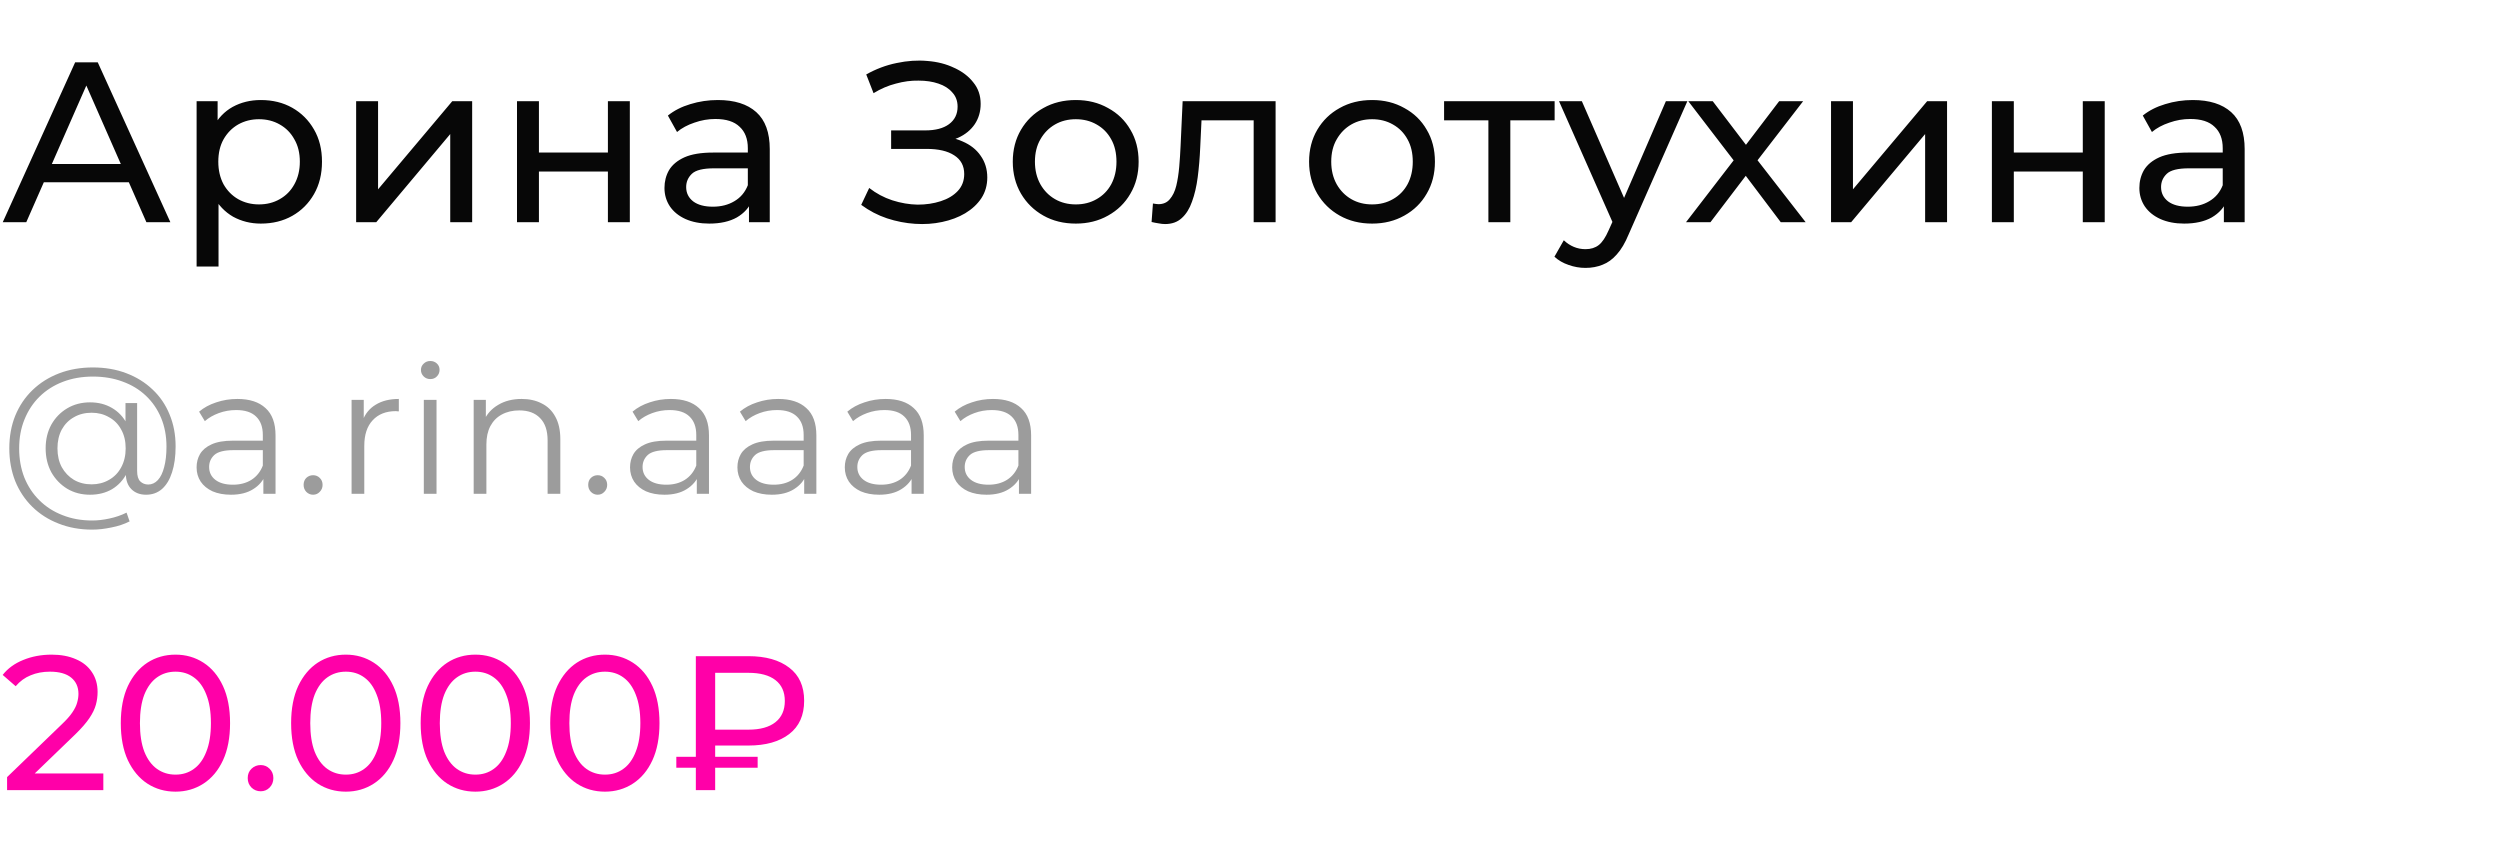 <?xml version="1.0" encoding="UTF-8"?> <svg xmlns="http://www.w3.org/2000/svg" width="405" height="137" viewBox="0 0 405 137" fill="none"> <path d="M0.444 36L12.173 10.1H15.836L27.602 36H23.717L13.246 12.172H14.726L4.255 36H0.444ZM5.439 29.525L6.438 26.565H21.016L22.089 29.525H5.439ZM42.247 36.222C40.619 36.222 39.127 35.852 37.77 35.112C36.438 34.347 35.365 33.225 34.551 31.745C33.762 30.265 33.367 28.415 33.367 26.195C33.367 23.975 33.749 22.125 34.514 20.645C35.303 19.165 36.364 18.055 37.696 17.315C39.053 16.575 40.57 16.205 42.247 16.205C44.171 16.205 45.873 16.624 47.353 17.463C48.833 18.302 50.005 19.473 50.868 20.978C51.731 22.458 52.163 24.197 52.163 26.195C52.163 28.193 51.731 29.944 50.868 31.449C50.005 32.954 48.833 34.125 47.353 34.964C45.873 35.803 44.171 36.222 42.247 36.222ZM31.85 43.178V16.39H35.254V21.681L35.032 26.232L35.402 30.783V43.178H31.85ZM41.951 33.114C43.209 33.114 44.331 32.83 45.318 32.263C46.329 31.696 47.119 30.894 47.686 29.858C48.278 28.797 48.574 27.576 48.574 26.195C48.574 24.789 48.278 23.58 47.686 22.569C47.119 21.533 46.329 20.731 45.318 20.164C44.331 19.597 43.209 19.313 41.951 19.313C40.718 19.313 39.595 19.597 38.584 20.164C37.597 20.731 36.808 21.533 36.216 22.569C35.649 23.58 35.365 24.789 35.365 26.195C35.365 27.576 35.649 28.797 36.216 29.858C36.808 30.894 37.597 31.696 38.584 32.263C39.595 32.83 40.718 33.114 41.951 33.114ZM57.694 36V16.39H61.246V30.672L73.271 16.39H76.49V36H72.938V21.718L60.95 36H57.694ZM83.754 36V16.39H87.306V24.715H98.48V16.39H102.032V36H98.48V27.786H87.306V36H83.754ZM121.334 36V31.856L121.149 31.079V24.012C121.149 22.507 120.705 21.348 119.817 20.534C118.953 19.695 117.646 19.276 115.895 19.276C114.735 19.276 113.601 19.473 112.491 19.868C111.381 20.238 110.443 20.744 109.679 21.385L108.199 18.721C109.21 17.907 110.419 17.29 111.825 16.871C113.255 16.427 114.748 16.205 116.302 16.205C118.99 16.205 121.062 16.859 122.518 18.166C123.973 19.473 124.701 21.471 124.701 24.16V36H121.334ZM114.896 36.222C113.44 36.222 112.158 35.975 111.048 35.482C109.962 34.989 109.124 34.31 108.532 33.447C107.94 32.559 107.644 31.56 107.644 30.45C107.644 29.389 107.89 28.427 108.384 27.564C108.902 26.701 109.728 26.01 110.863 25.492C112.022 24.974 113.576 24.715 115.525 24.715H121.741V27.268H115.673C113.897 27.268 112.7 27.564 112.084 28.156C111.467 28.748 111.159 29.463 111.159 30.302C111.159 31.264 111.541 32.041 112.306 32.633C113.07 33.2 114.131 33.484 115.488 33.484C116.82 33.484 117.979 33.188 118.966 32.596C119.977 32.004 120.705 31.141 121.149 30.006L121.852 32.448C121.383 33.607 120.557 34.532 119.373 35.223C118.189 35.889 116.696 36.222 114.896 36.222ZM139.516 33.188L140.811 30.45C141.946 31.338 143.192 32.004 144.548 32.448C145.93 32.892 147.299 33.126 148.655 33.151C150.012 33.151 151.258 32.966 152.392 32.596C153.552 32.226 154.477 31.671 155.167 30.931C155.858 30.191 156.203 29.278 156.203 28.193C156.203 26.861 155.661 25.85 154.575 25.159C153.515 24.468 152.035 24.123 150.135 24.123H144.363V21.126H149.876C151.529 21.126 152.812 20.793 153.724 20.127C154.662 19.436 155.13 18.487 155.13 17.278C155.13 16.365 154.847 15.601 154.279 14.984C153.737 14.343 152.984 13.862 152.022 13.541C151.085 13.22 150.012 13.06 148.803 13.06C147.619 13.035 146.398 13.196 145.14 13.541C143.882 13.862 142.674 14.38 141.514 15.095L140.33 12.061C141.909 11.173 143.549 10.556 145.251 10.211C146.978 9.841 148.643 9.73 150.246 9.878C151.85 10.001 153.293 10.371 154.575 10.988C155.883 11.58 156.919 12.369 157.683 13.356C158.473 14.318 158.867 15.477 158.867 16.834C158.867 18.067 158.547 19.165 157.905 20.127C157.264 21.064 156.376 21.792 155.241 22.31C154.107 22.803 152.787 23.05 151.282 23.05L151.43 22.051C153.157 22.051 154.649 22.335 155.907 22.902C157.19 23.445 158.177 24.222 158.867 25.233C159.583 26.244 159.94 27.416 159.94 28.748C159.94 30.006 159.62 31.128 158.978 32.115C158.337 33.077 157.461 33.891 156.351 34.557C155.266 35.198 154.02 35.667 152.614 35.963C151.233 36.259 149.778 36.358 148.248 36.259C146.719 36.16 145.202 35.864 143.697 35.371C142.217 34.878 140.824 34.15 139.516 33.188ZM174.282 36.222C172.308 36.222 170.557 35.79 169.028 34.927C167.498 34.064 166.29 32.88 165.402 31.375C164.514 29.846 164.07 28.119 164.07 26.195C164.07 24.246 164.514 22.52 165.402 21.015C166.29 19.51 167.498 18.339 169.028 17.5C170.557 16.637 172.308 16.205 174.282 16.205C176.23 16.205 177.969 16.637 179.499 17.5C181.053 18.339 182.261 19.51 183.125 21.015C184.013 22.495 184.457 24.222 184.457 26.195C184.457 28.144 184.013 29.87 183.125 31.375C182.261 32.88 181.053 34.064 179.499 34.927C177.969 35.79 176.23 36.222 174.282 36.222ZM174.282 33.114C175.54 33.114 176.662 32.83 177.649 32.263C178.66 31.696 179.449 30.894 180.017 29.858C180.584 28.797 180.868 27.576 180.868 26.195C180.868 24.789 180.584 23.58 180.017 22.569C179.449 21.533 178.66 20.731 177.649 20.164C176.662 19.597 175.54 19.313 174.282 19.313C173.024 19.313 171.901 19.597 170.915 20.164C169.928 20.731 169.139 21.533 168.547 22.569C167.955 23.58 167.659 24.789 167.659 26.195C167.659 27.576 167.955 28.797 168.547 29.858C169.139 30.894 169.928 31.696 170.915 32.263C171.901 32.83 173.024 33.114 174.282 33.114ZM186.555 35.963L186.777 32.966C186.95 32.991 187.11 33.015 187.258 33.04C187.406 33.065 187.542 33.077 187.665 33.077C188.454 33.077 189.071 32.806 189.515 32.263C189.984 31.72 190.329 31.005 190.551 30.117C190.773 29.204 190.933 28.181 191.032 27.046C191.131 25.911 191.205 24.777 191.254 23.642L191.587 16.39H206.646V36H203.094V18.462L203.945 19.498H193.881L194.695 18.425L194.436 23.864C194.362 25.591 194.226 27.206 194.029 28.711C193.832 30.216 193.523 31.535 193.104 32.67C192.709 33.805 192.154 34.693 191.439 35.334C190.748 35.975 189.848 36.296 188.738 36.296C188.417 36.296 188.072 36.259 187.702 36.185C187.357 36.136 186.974 36.062 186.555 35.963ZM222.283 36.222C220.31 36.222 218.559 35.79 217.029 34.927C215.5 34.064 214.291 32.88 213.403 31.375C212.515 29.846 212.071 28.119 212.071 26.195C212.071 24.246 212.515 22.52 213.403 21.015C214.291 19.51 215.5 18.339 217.029 17.5C218.559 16.637 220.31 16.205 222.283 16.205C224.232 16.205 225.971 16.637 227.5 17.5C229.054 18.339 230.263 19.51 231.126 21.015C232.014 22.495 232.458 24.222 232.458 26.195C232.458 28.144 232.014 29.87 231.126 31.375C230.263 32.88 229.054 34.064 227.5 34.927C225.971 35.79 224.232 36.222 222.283 36.222ZM222.283 33.114C223.541 33.114 224.664 32.83 225.65 32.263C226.662 31.696 227.451 30.894 228.018 29.858C228.586 28.797 228.869 27.576 228.869 26.195C228.869 24.789 228.586 23.58 228.018 22.569C227.451 21.533 226.662 20.731 225.65 20.164C224.664 19.597 223.541 19.313 222.283 19.313C221.025 19.313 219.903 19.597 218.916 20.164C217.93 20.731 217.14 21.533 216.548 22.569C215.956 23.58 215.66 24.789 215.66 26.195C215.66 27.576 215.956 28.797 216.548 29.858C217.14 30.894 217.93 31.696 218.916 32.263C219.903 32.83 221.025 33.114 222.283 33.114ZM241.12 36V18.573L242.008 19.498H233.942V16.39H251.85V19.498H243.821L244.672 18.573V36H241.12ZM256.851 43.4C255.913 43.4 255.001 43.24 254.113 42.919C253.225 42.623 252.46 42.179 251.819 41.587L253.336 38.923C253.829 39.392 254.372 39.749 254.964 39.996C255.556 40.243 256.185 40.366 256.851 40.366C257.714 40.366 258.429 40.144 258.997 39.7C259.564 39.256 260.094 38.467 260.588 37.332L261.809 34.631L262.179 34.187L269.875 16.39H273.353L263.844 37.961C263.276 39.342 262.635 40.428 261.92 41.217C261.229 42.006 260.464 42.561 259.626 42.882C258.787 43.227 257.862 43.4 256.851 43.4ZM261.513 36.629L252.559 16.39H256.259L263.881 33.854L261.513 36.629ZM273.131 36L281.567 25.048L281.53 26.861L273.501 16.39H277.46L283.602 24.456H282.085L288.227 16.39H292.112L283.972 26.935L284.009 25.048L292.519 36H288.486L282.011 27.416L283.454 27.638L277.09 36H273.131ZM296.627 36V16.39H300.179V30.672L312.204 16.39H315.423V36H311.871V21.718L299.883 36H296.627ZM322.687 36V16.39H326.239V24.715H337.413V16.39H340.965V36H337.413V27.786H326.239V36H322.687ZM360.267 36V31.856L360.082 31.079V24.012C360.082 22.507 359.638 21.348 358.75 20.534C357.887 19.695 356.579 19.276 354.828 19.276C353.669 19.276 352.534 19.473 351.424 19.868C350.314 20.238 349.377 20.744 348.612 21.385L347.132 18.721C348.143 17.907 349.352 17.29 350.758 16.871C352.189 16.427 353.681 16.205 355.235 16.205C357.924 16.205 359.996 16.859 361.451 18.166C362.906 19.473 363.634 21.471 363.634 24.16V36H360.267ZM353.829 36.222C352.374 36.222 351.091 35.975 349.981 35.482C348.896 34.989 348.057 34.31 347.465 33.447C346.873 32.559 346.577 31.56 346.577 30.45C346.577 29.389 346.824 28.427 347.317 27.564C347.835 26.701 348.661 26.01 349.796 25.492C350.955 24.974 352.509 24.715 354.458 24.715H360.674V27.268H354.606C352.83 27.268 351.634 27.564 351.017 28.156C350.4 28.748 350.092 29.463 350.092 30.302C350.092 31.264 350.474 32.041 351.239 32.633C352.004 33.2 353.064 33.484 354.421 33.484C355.753 33.484 356.912 33.188 357.899 32.596C358.91 32.004 359.638 31.141 360.082 30.006L360.785 32.448C360.316 33.607 359.49 34.532 358.306 35.223C357.122 35.889 355.63 36.222 353.829 36.222Z" fill="#070707"></path> <path d="M1.147 128V125.892L9.982 117.367C10.767 116.623 11.346 115.972 11.718 115.414C12.111 114.835 12.369 114.308 12.493 113.833C12.638 113.337 12.71 112.862 12.71 112.407C12.71 111.291 12.317 110.413 11.532 109.772C10.747 109.131 9.6 108.811 8.091 108.811C6.934 108.811 5.89 109.007 4.96 109.4C4.03 109.772 3.224 110.361 2.542 111.167L0.434 109.338C1.261 108.284 2.366 107.478 3.751 106.92C5.156 106.341 6.696 106.052 8.37 106.052C9.879 106.052 11.191 106.3 12.307 106.796C13.423 107.271 14.281 107.964 14.88 108.873C15.5 109.782 15.81 110.857 15.81 112.097C15.81 112.8 15.717 113.492 15.531 114.174C15.345 114.856 14.994 115.579 14.477 116.344C13.96 117.109 13.216 117.966 12.245 118.917L4.371 126.512L3.627 125.303H16.74V128H1.147ZM28.434 128.248C26.74 128.248 25.221 127.814 23.878 126.946C22.555 126.078 21.501 124.817 20.715 123.164C19.951 121.511 19.569 119.506 19.569 117.15C19.569 114.794 19.951 112.789 20.715 111.136C21.501 109.483 22.555 108.222 23.878 107.354C25.221 106.486 26.74 106.052 28.434 106.052C30.108 106.052 31.617 106.486 32.961 107.354C34.304 108.222 35.358 109.483 36.123 111.136C36.887 112.789 37.27 114.794 37.27 117.15C37.27 119.506 36.887 121.511 36.123 123.164C35.358 124.817 34.304 126.078 32.961 126.946C31.617 127.814 30.108 128.248 28.434 128.248ZM28.434 125.489C29.571 125.489 30.563 125.179 31.41 124.559C32.279 123.939 32.95 123.009 33.425 121.769C33.922 120.529 34.169 118.989 34.169 117.15C34.169 115.311 33.922 113.771 33.425 112.531C32.95 111.291 32.279 110.361 31.41 109.741C30.563 109.121 29.571 108.811 28.434 108.811C27.298 108.811 26.296 109.121 25.427 109.741C24.559 110.361 23.878 111.291 23.381 112.531C22.906 113.771 22.669 115.311 22.669 117.15C22.669 118.989 22.906 120.529 23.381 121.769C23.878 123.009 24.559 123.939 25.427 124.559C26.296 125.179 27.298 125.489 28.434 125.489ZM42.238 128.186C41.659 128.186 41.163 127.99 40.75 127.597C40.337 127.184 40.13 126.667 40.13 126.047C40.13 125.427 40.337 124.921 40.75 124.528C41.163 124.135 41.659 123.939 42.238 123.939C42.796 123.939 43.271 124.135 43.664 124.528C44.077 124.921 44.284 125.427 44.284 126.047C44.284 126.667 44.077 127.184 43.664 127.597C43.271 127.99 42.796 128.186 42.238 128.186ZM56.028 128.248C54.334 128.248 52.815 127.814 51.471 126.946C50.148 126.078 49.094 124.817 48.309 123.164C47.544 121.511 47.162 119.506 47.162 117.15C47.162 114.794 47.544 112.789 48.309 111.136C49.094 109.483 50.148 108.222 51.471 107.354C52.815 106.486 54.334 106.052 56.028 106.052C57.702 106.052 59.211 106.486 60.554 107.354C61.898 108.222 62.952 109.483 63.716 111.136C64.481 112.789 64.863 114.794 64.863 117.15C64.863 119.506 64.481 121.511 63.716 123.164C62.952 124.817 61.898 126.078 60.554 126.946C59.211 127.814 57.702 128.248 56.028 128.248ZM56.028 125.489C57.165 125.489 58.157 125.179 59.004 124.559C59.872 123.939 60.544 123.009 61.019 121.769C61.515 120.529 61.763 118.989 61.763 117.15C61.763 115.311 61.515 113.771 61.019 112.531C60.544 111.291 59.872 110.361 59.004 109.741C58.157 109.121 57.165 108.811 56.028 108.811C54.892 108.811 53.889 109.121 53.021 109.741C52.153 110.361 51.471 111.291 50.975 112.531C50.5 113.771 50.262 115.311 50.262 117.15C50.262 118.989 50.5 120.529 50.975 121.769C51.471 123.009 52.153 123.939 53.021 124.559C53.889 125.179 54.892 125.489 56.028 125.489ZM77.015 128.248C75.32 128.248 73.801 127.814 72.458 126.946C71.135 126.078 70.081 124.817 69.296 123.164C68.531 121.511 68.149 119.506 68.149 117.15C68.149 114.794 68.531 112.789 69.296 111.136C70.081 109.483 71.135 108.222 72.458 107.354C73.801 106.486 75.32 106.052 77.015 106.052C78.689 106.052 80.198 106.486 81.541 107.354C82.884 108.222 83.938 109.483 84.703 111.136C85.468 112.789 85.85 114.794 85.85 117.15C85.85 119.506 85.468 121.511 84.703 123.164C83.938 124.817 82.884 126.078 81.541 126.946C80.198 127.814 78.689 128.248 77.015 128.248ZM77.015 125.489C78.152 125.489 79.144 125.179 79.991 124.559C80.859 123.939 81.531 123.009 82.006 121.769C82.502 120.529 82.75 118.989 82.75 117.15C82.75 115.311 82.502 113.771 82.006 112.531C81.531 111.291 80.859 110.361 79.991 109.741C79.144 109.121 78.152 108.811 77.015 108.811C75.878 108.811 74.876 109.121 74.008 109.741C73.14 110.361 72.458 111.291 71.962 112.531C71.487 113.771 71.249 115.311 71.249 117.15C71.249 118.989 71.487 120.529 71.962 121.769C72.458 123.009 73.14 123.939 74.008 124.559C74.876 125.179 75.878 125.489 77.015 125.489ZM98.002 128.248C96.307 128.248 94.788 127.814 93.445 126.946C92.122 126.078 91.068 124.817 90.283 123.164C89.518 121.511 89.136 119.506 89.136 117.15C89.136 114.794 89.518 112.789 90.283 111.136C91.068 109.483 92.122 108.222 93.445 107.354C94.788 106.486 96.307 106.052 98.002 106.052C99.676 106.052 101.184 106.486 102.528 107.354C103.871 108.222 104.925 109.483 105.69 111.136C106.454 112.789 106.837 114.794 106.837 117.15C106.837 119.506 106.454 121.511 105.69 123.164C104.925 124.817 103.871 126.078 102.528 126.946C101.184 127.814 99.676 128.248 98.002 128.248ZM98.002 125.489C99.138 125.489 100.13 125.179 100.978 124.559C101.846 123.939 102.517 123.009 102.993 121.769C103.489 120.529 103.737 118.989 103.737 117.15C103.737 115.311 103.489 113.771 102.993 112.531C102.517 111.291 101.846 110.361 100.978 109.741C100.13 109.121 99.138 108.811 98.002 108.811C96.865 108.811 95.863 109.121 94.995 109.741C94.127 110.361 93.445 111.291 92.949 112.531C92.473 113.771 92.236 115.311 92.236 117.15C92.236 118.989 92.473 120.529 92.949 121.769C93.445 123.009 94.127 123.939 94.995 124.559C95.863 125.179 96.865 125.489 98.002 125.489ZM112.726 128V106.3H121.251C124.041 106.3 126.242 106.92 127.854 108.16C129.466 109.379 130.272 111.167 130.272 113.523C130.272 115.879 129.466 117.677 127.854 118.917C126.242 120.157 124.041 120.777 121.251 120.777H114.462L115.857 119.32V128H112.726ZM115.857 119.63L114.462 118.204H121.251C123.153 118.204 124.61 117.801 125.622 116.995C126.635 116.189 127.141 115.042 127.141 113.554C127.141 112.087 126.635 110.96 125.622 110.175C124.61 109.39 123.153 108.997 121.251 108.997H114.462L115.857 107.447V119.63ZM109.564 124.373V122.606H122.739V124.373H109.564Z" fill="#FF00A8"></path> <path d="M14.935 85.8C12.944 85.8 11.126 85.471 9.483 84.814C7.84 84.176 6.419 83.267 5.22 82.088C4.041 80.928 3.122 79.546 2.465 77.941C1.827 76.317 1.508 74.548 1.508 72.634C1.508 70.701 1.827 68.941 2.465 67.356C3.122 65.751 4.05 64.369 5.249 63.209C6.467 62.03 7.907 61.121 9.57 60.483C11.233 59.845 13.06 59.526 15.051 59.526C17.023 59.526 18.821 59.835 20.445 60.454C22.088 61.073 23.509 61.952 24.708 63.093C25.907 64.214 26.825 65.558 27.463 67.124C28.12 68.69 28.449 70.42 28.449 72.315C28.449 73.939 28.256 75.341 27.869 76.52C27.502 77.68 26.96 78.579 26.245 79.217C25.53 79.836 24.669 80.145 23.664 80.145C22.678 80.145 21.885 79.845 21.286 79.246C20.687 78.647 20.387 77.806 20.387 76.723V74.432L20.619 72.576L20.329 69.676V65.297H22.214V76.288C22.214 77.1 22.388 77.67 22.736 77.999C23.084 78.328 23.509 78.492 24.012 78.492C24.611 78.492 25.133 78.25 25.578 77.767C26.023 77.284 26.361 76.588 26.593 75.679C26.844 74.751 26.97 73.639 26.97 72.344C26.97 70.643 26.68 69.096 26.1 67.704C25.52 66.312 24.698 65.113 23.635 64.108C22.572 63.103 21.315 62.339 19.865 61.817C18.415 61.276 16.81 61.005 15.051 61.005C13.292 61.005 11.677 61.285 10.208 61.846C8.739 62.407 7.472 63.209 6.409 64.253C5.365 65.278 4.553 66.505 3.973 67.936C3.393 69.347 3.103 70.913 3.103 72.634C3.103 74.355 3.383 75.93 3.944 77.361C4.524 78.792 5.336 80.019 6.38 81.044C7.424 82.088 8.671 82.89 10.121 83.451C11.571 84.031 13.176 84.321 14.935 84.321C15.805 84.321 16.733 84.215 17.719 84.002C18.724 83.789 19.652 83.47 20.503 83.045L20.996 84.466C20.126 84.911 19.14 85.239 18.038 85.452C16.936 85.684 15.902 85.8 14.935 85.8ZM14.587 80.145C13.214 80.145 11.987 79.826 10.904 79.188C9.821 78.531 8.961 77.641 8.323 76.52C7.704 75.379 7.395 74.084 7.395 72.634C7.395 71.184 7.704 69.898 8.323 68.777C8.961 67.656 9.821 66.776 10.904 66.138C11.987 65.5 13.214 65.181 14.587 65.181C15.921 65.181 17.1 65.481 18.125 66.08C19.169 66.679 19.981 67.54 20.561 68.661C21.16 69.763 21.46 71.087 21.46 72.634C21.46 74.181 21.16 75.515 20.561 76.636C19.981 77.757 19.179 78.627 18.154 79.246C17.129 79.845 15.94 80.145 14.587 80.145ZM14.848 78.463C15.892 78.463 16.83 78.221 17.661 77.738C18.512 77.255 19.169 76.578 19.633 75.708C20.116 74.819 20.358 73.794 20.358 72.634C20.358 71.455 20.116 70.44 19.633 69.589C19.169 68.719 18.512 68.052 17.661 67.588C16.83 67.105 15.892 66.863 14.848 66.863C13.765 66.863 12.808 67.105 11.977 67.588C11.146 68.052 10.488 68.719 10.005 69.589C9.541 70.459 9.309 71.474 9.309 72.634C9.309 73.794 9.541 74.809 10.005 75.679C10.488 76.549 11.146 77.235 11.977 77.738C12.808 78.221 13.765 78.463 14.848 78.463ZM42.665 80V76.636L42.578 76.085V70.459C42.578 69.164 42.211 68.168 41.476 67.472C40.761 66.776 39.688 66.428 38.257 66.428C37.271 66.428 36.333 66.592 35.444 66.921C34.555 67.25 33.801 67.685 33.182 68.226L32.254 66.689C33.027 66.032 33.955 65.529 35.038 65.181C36.121 64.814 37.261 64.63 38.46 64.63C40.432 64.63 41.95 65.123 43.013 66.109C44.096 67.076 44.637 68.555 44.637 70.546V80H42.665ZM37.416 80.145C36.275 80.145 35.28 79.961 34.429 79.594C33.598 79.207 32.96 78.685 32.515 78.028C32.07 77.351 31.848 76.578 31.848 75.708C31.848 74.915 32.032 74.2 32.399 73.562C32.786 72.905 33.404 72.383 34.255 71.996C35.125 71.59 36.285 71.387 37.735 71.387H42.984V72.924H37.793C36.324 72.924 35.299 73.185 34.719 73.707C34.158 74.229 33.878 74.877 33.878 75.65C33.878 76.52 34.216 77.216 34.893 77.738C35.57 78.26 36.517 78.521 37.735 78.521C38.895 78.521 39.891 78.26 40.722 77.738C41.573 77.197 42.191 76.423 42.578 75.418L43.042 76.839C42.655 77.844 41.979 78.647 41.012 79.246C40.065 79.845 38.866 80.145 37.416 80.145ZM50.722 80.145C50.297 80.145 49.93 79.99 49.62 79.681C49.33 79.372 49.185 78.995 49.185 78.55C49.185 78.086 49.33 77.709 49.62 77.419C49.93 77.129 50.297 76.984 50.722 76.984C51.148 76.984 51.505 77.129 51.795 77.419C52.105 77.709 52.259 78.086 52.259 78.55C52.259 78.995 52.105 79.372 51.795 79.681C51.505 79.99 51.148 80.145 50.722 80.145ZM56.955 80V64.775H58.927V68.922L58.724 68.197C59.149 67.037 59.864 66.157 60.87 65.558C61.875 64.939 63.122 64.63 64.611 64.63V66.631C64.534 66.631 64.456 66.631 64.379 66.631C64.302 66.612 64.224 66.602 64.147 66.602C62.542 66.602 61.285 67.095 60.377 68.081C59.468 69.048 59.014 70.43 59.014 72.228V80H56.955ZM68.658 80V64.775H70.717V80H68.658ZM69.702 61.411C69.277 61.411 68.919 61.266 68.629 60.976C68.339 60.686 68.194 60.338 68.194 59.932C68.194 59.526 68.339 59.188 68.629 58.917C68.919 58.627 69.277 58.482 69.702 58.482C70.127 58.482 70.485 58.617 70.775 58.888C71.065 59.159 71.21 59.497 71.21 59.903C71.21 60.328 71.065 60.686 70.775 60.976C70.504 61.266 70.147 61.411 69.702 61.411ZM84.508 64.63C85.745 64.63 86.828 64.872 87.756 65.355C88.703 65.819 89.438 66.534 89.96 67.501C90.501 68.468 90.772 69.686 90.772 71.155V80H88.713V71.358C88.713 69.753 88.307 68.545 87.495 67.733C86.702 66.902 85.581 66.486 84.131 66.486C83.048 66.486 82.101 66.708 81.289 67.153C80.496 67.578 79.878 68.207 79.433 69.038C79.008 69.85 78.795 70.836 78.795 71.996V80H76.736V64.775H78.708V68.951L78.389 68.168C78.872 67.066 79.646 66.206 80.709 65.587C81.772 64.949 83.039 64.63 84.508 64.63ZM96.827 80.145C96.401 80.145 96.034 79.99 95.725 79.681C95.435 79.372 95.29 78.995 95.29 78.55C95.29 78.086 95.435 77.709 95.725 77.419C96.034 77.129 96.401 76.984 96.827 76.984C97.252 76.984 97.61 77.129 97.9 77.419C98.209 77.709 98.364 78.086 98.364 78.55C98.364 78.995 98.209 79.372 97.9 79.681C97.61 79.99 97.252 80.145 96.827 80.145ZM112.883 80V76.636L112.796 76.085V70.459C112.796 69.164 112.429 68.168 111.694 67.472C110.979 66.776 109.906 66.428 108.475 66.428C107.489 66.428 106.552 66.592 105.662 66.921C104.773 67.25 104.019 67.685 103.4 68.226L102.472 66.689C103.246 66.032 104.174 65.529 105.256 65.181C106.339 64.814 107.48 64.63 108.678 64.63C110.65 64.63 112.168 65.123 113.231 66.109C114.314 67.076 114.855 68.555 114.855 70.546V80H112.883ZM107.634 80.145C106.494 80.145 105.498 79.961 104.647 79.594C103.816 79.207 103.178 78.685 102.733 78.028C102.289 77.351 102.066 76.578 102.066 75.708C102.066 74.915 102.25 74.2 102.617 73.562C103.004 72.905 103.623 72.383 104.473 71.996C105.343 71.59 106.503 71.387 107.953 71.387H113.202V72.924H108.011C106.542 72.924 105.517 73.185 104.937 73.707C104.377 74.229 104.096 74.877 104.096 75.65C104.096 76.52 104.435 77.216 105.111 77.738C105.788 78.26 106.735 78.521 107.953 78.521C109.113 78.521 110.109 78.26 110.94 77.738C111.791 77.197 112.41 76.423 112.796 75.418L113.26 76.839C112.874 77.844 112.197 78.647 111.23 79.246C110.283 79.845 109.084 80.145 107.634 80.145ZM130.279 80V76.636L130.192 76.085V70.459C130.192 69.164 129.825 68.168 129.09 67.472C128.375 66.776 127.302 66.428 125.871 66.428C124.885 66.428 123.947 66.592 123.058 66.921C122.169 67.25 121.415 67.685 120.796 68.226L119.868 66.689C120.641 66.032 121.569 65.529 122.652 65.181C123.735 64.814 124.875 64.63 126.074 64.63C128.046 64.63 129.564 65.123 130.627 66.109C131.71 67.076 132.251 68.555 132.251 70.546V80H130.279ZM125.03 80.145C123.889 80.145 122.894 79.961 122.043 79.594C121.212 79.207 120.574 78.685 120.129 78.028C119.684 77.351 119.462 76.578 119.462 75.708C119.462 74.915 119.646 74.2 120.013 73.562C120.4 72.905 121.018 72.383 121.869 71.996C122.739 71.59 123.899 71.387 125.349 71.387H130.598V72.924H125.407C123.938 72.924 122.913 73.185 122.333 73.707C121.772 74.229 121.492 74.877 121.492 75.65C121.492 76.52 121.83 77.216 122.507 77.738C123.184 78.26 124.131 78.521 125.349 78.521C126.509 78.521 127.505 78.26 128.336 77.738C129.187 77.197 129.805 76.423 130.192 75.418L130.656 76.839C130.269 77.844 129.593 78.647 128.626 79.246C127.679 79.845 126.48 80.145 125.03 80.145ZM147.674 80V76.636L147.587 76.085V70.459C147.587 69.164 147.22 68.168 146.485 67.472C145.77 66.776 144.697 66.428 143.266 66.428C142.28 66.428 141.343 66.592 140.453 66.921C139.564 67.25 138.81 67.685 138.191 68.226L137.263 66.689C138.037 66.032 138.965 65.529 140.047 65.181C141.13 64.814 142.271 64.63 143.469 64.63C145.441 64.63 146.959 65.123 148.022 66.109C149.105 67.076 149.646 68.555 149.646 70.546V80H147.674ZM142.425 80.145C141.285 80.145 140.289 79.961 139.438 79.594C138.607 79.207 137.969 78.685 137.524 78.028C137.08 77.351 136.857 76.578 136.857 75.708C136.857 74.915 137.041 74.2 137.408 73.562C137.795 72.905 138.414 72.383 139.264 71.996C140.134 71.59 141.294 71.387 142.744 71.387H147.993V72.924H142.802C141.333 72.924 140.308 73.185 139.728 73.707C139.168 74.229 138.887 74.877 138.887 75.65C138.887 76.52 139.226 77.216 139.902 77.738C140.579 78.26 141.526 78.521 142.744 78.521C143.904 78.521 144.9 78.26 145.731 77.738C146.582 77.197 147.201 76.423 147.587 75.418L148.051 76.839C147.665 77.844 146.988 78.647 146.021 79.246C145.074 79.845 143.875 80.145 142.425 80.145ZM165.07 80V76.636L164.983 76.085V70.459C164.983 69.164 164.615 68.168 163.881 67.472C163.165 66.776 162.092 66.428 160.662 66.428C159.676 66.428 158.738 66.592 157.849 66.921C156.959 67.25 156.205 67.685 155.587 68.226L154.659 66.689C155.432 66.032 156.36 65.529 157.443 65.181C158.525 64.814 159.666 64.63 160.865 64.63C162.837 64.63 164.354 65.123 165.418 66.109C166.5 67.076 167.042 68.555 167.042 70.546V80H165.07ZM159.821 80.145C158.68 80.145 157.684 79.961 156.834 79.594C156.002 79.207 155.364 78.685 154.92 78.028C154.475 77.351 154.253 76.578 154.253 75.708C154.253 74.915 154.436 74.2 154.804 73.562C155.19 72.905 155.809 72.383 156.66 71.996C157.53 71.59 158.69 71.387 160.14 71.387H165.389V72.924H160.198C158.728 72.924 157.704 73.185 157.124 73.707C156.563 74.229 156.283 74.877 156.283 75.65C156.283 76.52 156.621 77.216 157.298 77.738C157.974 78.26 158.922 78.521 160.14 78.521C161.3 78.521 162.295 78.26 163.127 77.738C163.977 77.197 164.596 76.423 164.983 75.418L165.447 76.839C165.06 77.844 164.383 78.647 163.417 79.246C162.469 79.845 161.271 80.145 159.821 80.145Z" fill="#9C9C9C"></path> </svg> 
